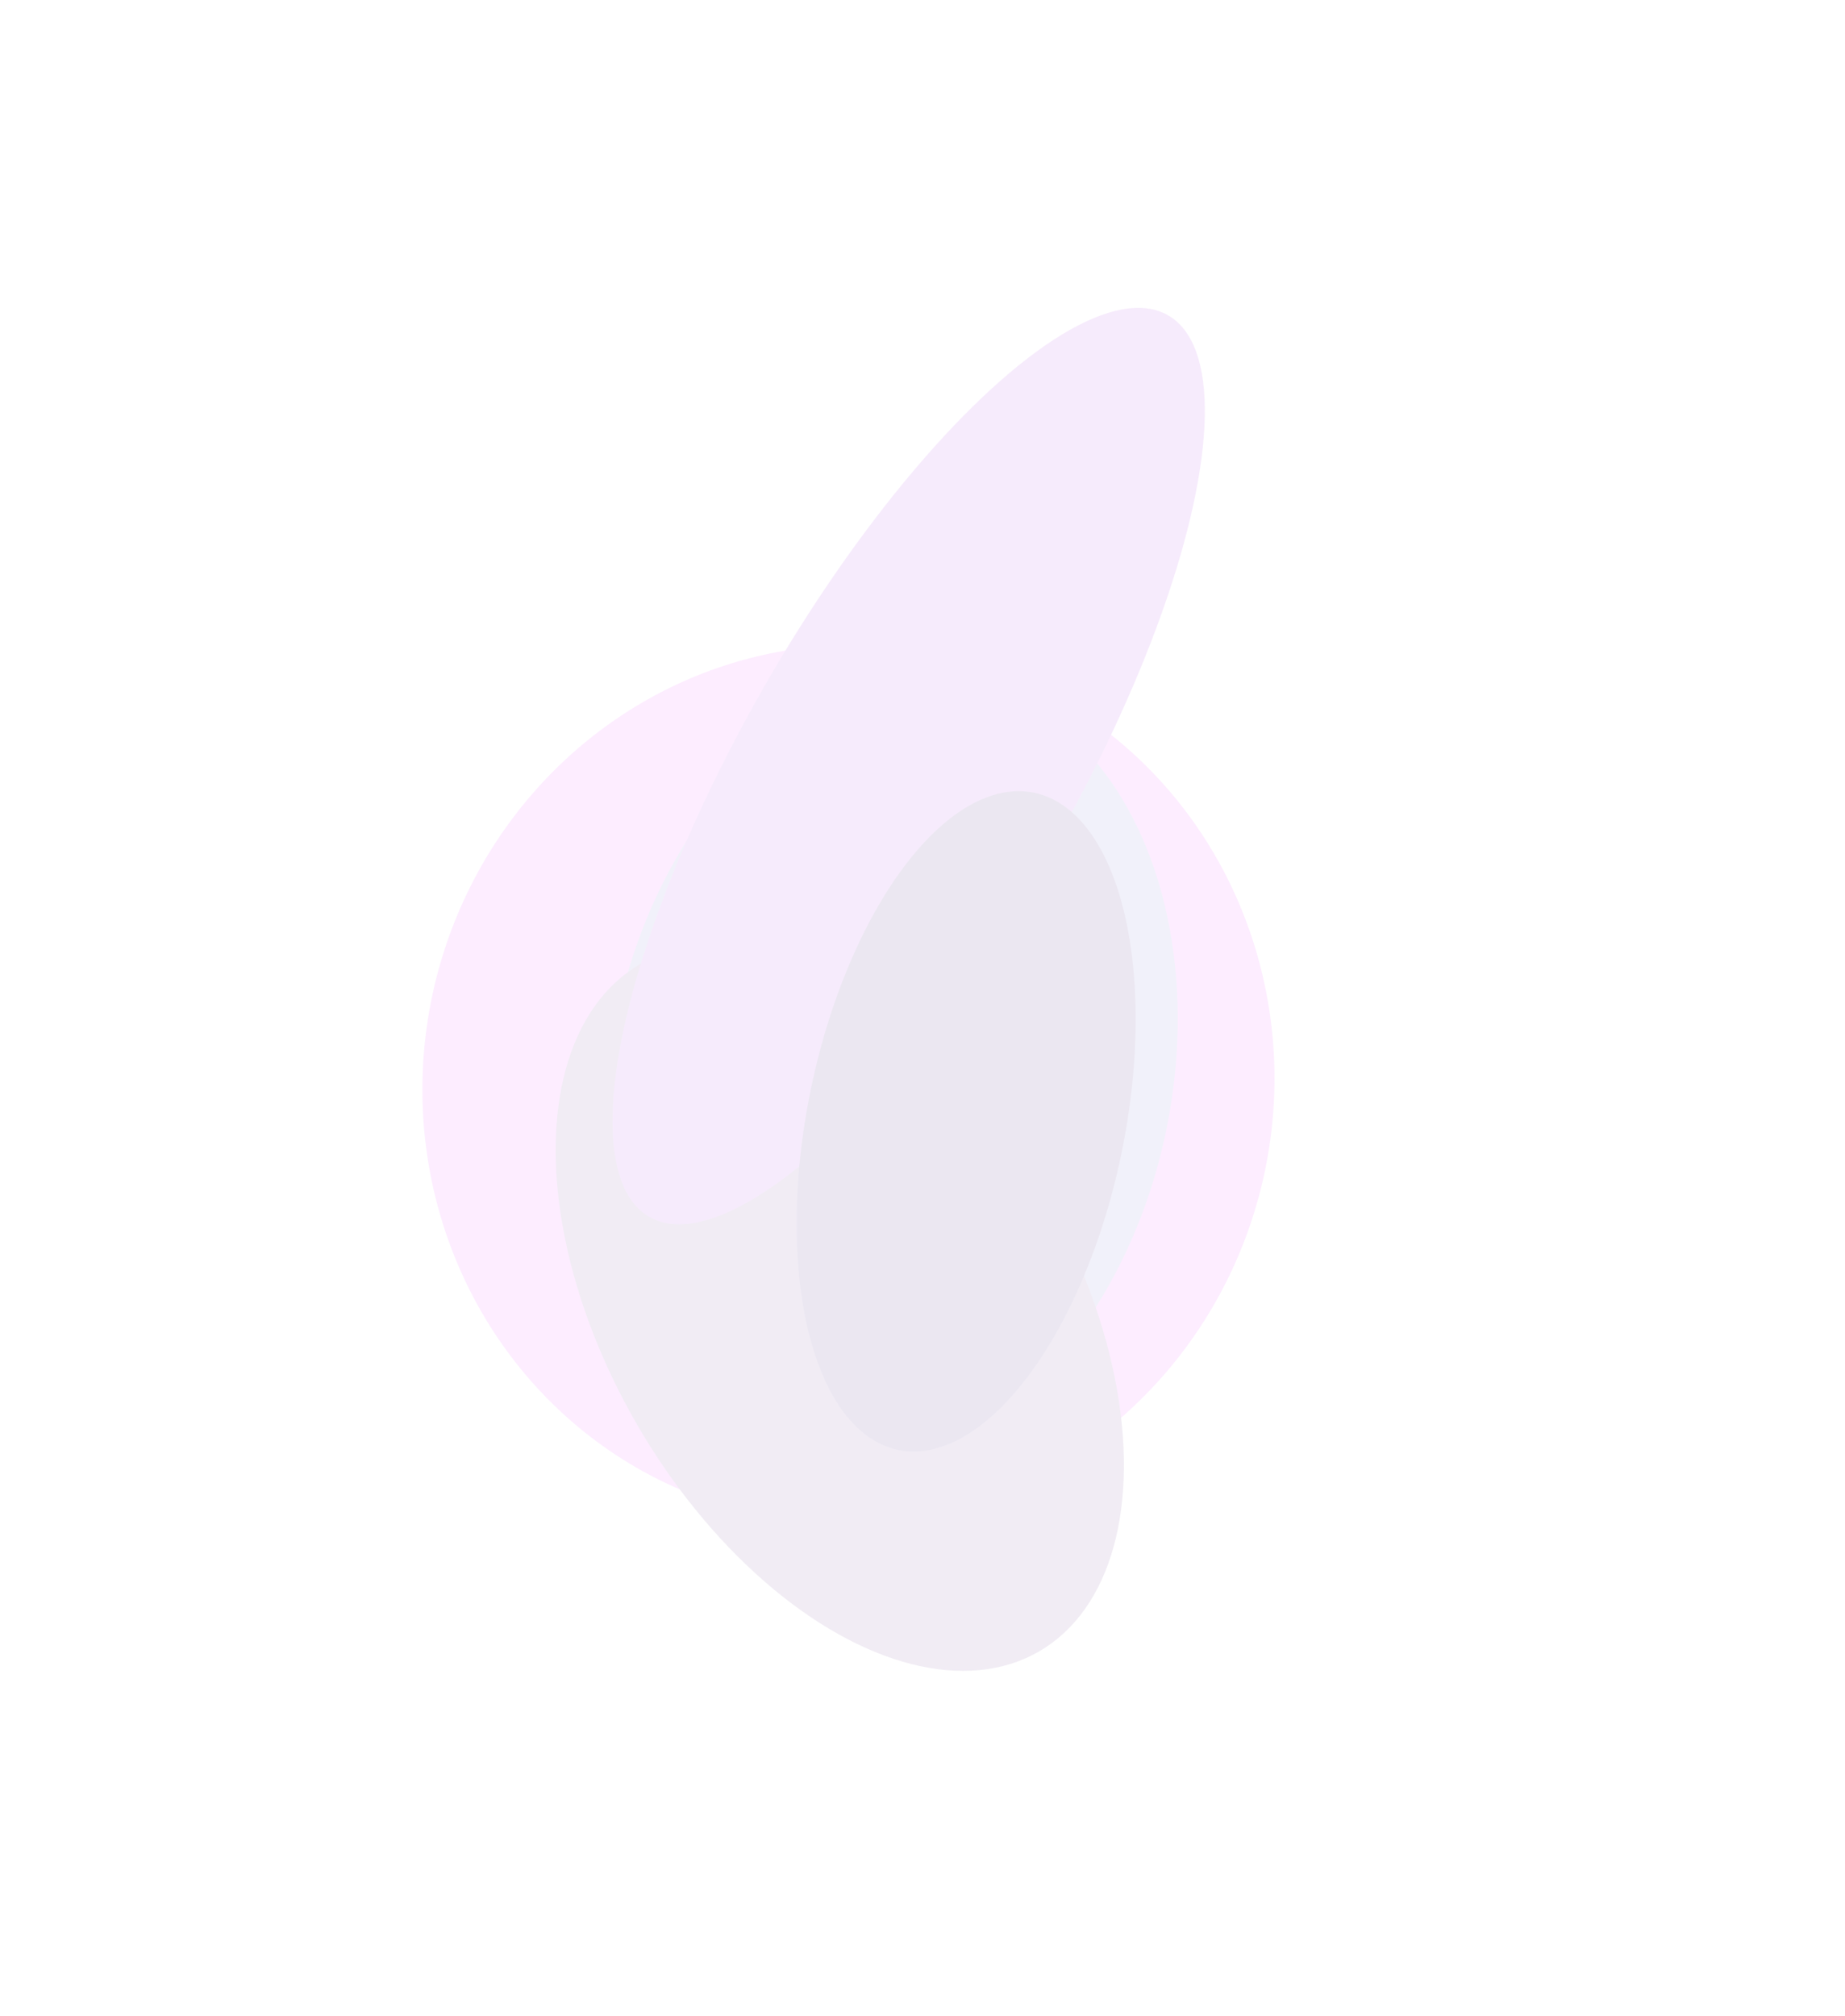 <svg width="824" height="900" viewBox="0 0 824 900" fill="none" xmlns="http://www.w3.org/2000/svg">
<g style="mix-blend-mode:color-dodge" opacity="0.1">
<g filter="url(#filter0_f_408_110898)">
<ellipse cx="378.926" cy="483.999" rx="196.296" ry="190.019" transform="rotate(101.685 378.926 483.999)" fill="#E64AFF"/>
</g>
<g filter="url(#filter1_f_408_110898)">
<ellipse cx="398.148" cy="479.369" rx="177.424" ry="125.288" transform="rotate(101.685 398.148 479.369)" fill="#7574CC"/>
</g>
<g filter="url(#filter2_f_408_110898)">
<ellipse cx="375.064" cy="583.872" rx="177.424" ry="104.509" transform="rotate(59.87 375.064 583.872)" fill="#6E4092"/>
</g>
<g filter="url(#filter3_f_408_110898)">
<ellipse cx="405.831" cy="342.053" rx="232.227" ry="73.642" transform="rotate(119.926 405.831 342.053)" fill="#A838DD"/>
</g>
<g style="mix-blend-mode:color-burn" filter="url(#filter4_f_408_110898)">
<ellipse cx="431.494" cy="500.671" rx="149.829" ry="70.841" transform="rotate(101.685 431.494 500.671)" fill="#340D75"/>
</g>
</g>
<defs>
<filter id="filter0_f_408_110898" x="103.731" y="203.044" width="550.389" height="561.91" filterUnits="userSpaceOnUse" color-interpolation-filters="sRGB">
<feFlood flood-opacity="0" result="BackgroundImageFix"/>
<feBlend mode="normal" in="SourceGraphic" in2="BackgroundImageFix" result="shape"/>
<feGaussianBlur stdDeviation="42.437" result="effect1_foregroundBlur_408_110898"/>
</filter>
<filter id="filter1_f_408_110898" x="185.394" y="218.881" width="425.507" height="520.975" filterUnits="userSpaceOnUse" color-interpolation-filters="sRGB">
<feFlood flood-opacity="0" result="BackgroundImageFix"/>
<feBlend mode="normal" in="SourceGraphic" in2="BackgroundImageFix" result="shape"/>
<feGaussianBlur stdDeviation="42.437" result="effect1_foregroundBlur_408_110898"/>
</filter>
<filter id="filter2_f_408_110898" x="92.171" y="265.657" width="565.786" height="636.43" filterUnits="userSpaceOnUse" color-interpolation-filters="sRGB">
<feFlood flood-opacity="0" result="BackgroundImageFix"/>
<feBlend mode="normal" in="SourceGraphic" in2="BackgroundImageFix" result="shape"/>
<feGaussianBlur stdDeviation="78" result="effect1_foregroundBlur_408_110898"/>
</filter>
<filter id="filter3_f_408_110898" x="117.056" y="-19.053" width="577.55" height="722.212" filterUnits="userSpaceOnUse" color-interpolation-filters="sRGB">
<feFlood flood-opacity="0" result="BackgroundImageFix"/>
<feBlend mode="normal" in="SourceGraphic" in2="BackgroundImageFix" result="shape"/>
<feGaussianBlur stdDeviation="78.24" result="effect1_foregroundBlur_408_110898"/>
</filter>
<filter id="filter4_f_408_110898" x="199.276" y="196.757" width="464.437" height="607.829" filterUnits="userSpaceOnUse" color-interpolation-filters="sRGB">
<feFlood flood-opacity="0" result="BackgroundImageFix"/>
<feBlend mode="normal" in="SourceGraphic" in2="BackgroundImageFix" result="shape"/>
<feGaussianBlur stdDeviation="78.24" result="effect1_foregroundBlur_408_110898"/>
</filter>
</defs>
</svg>
